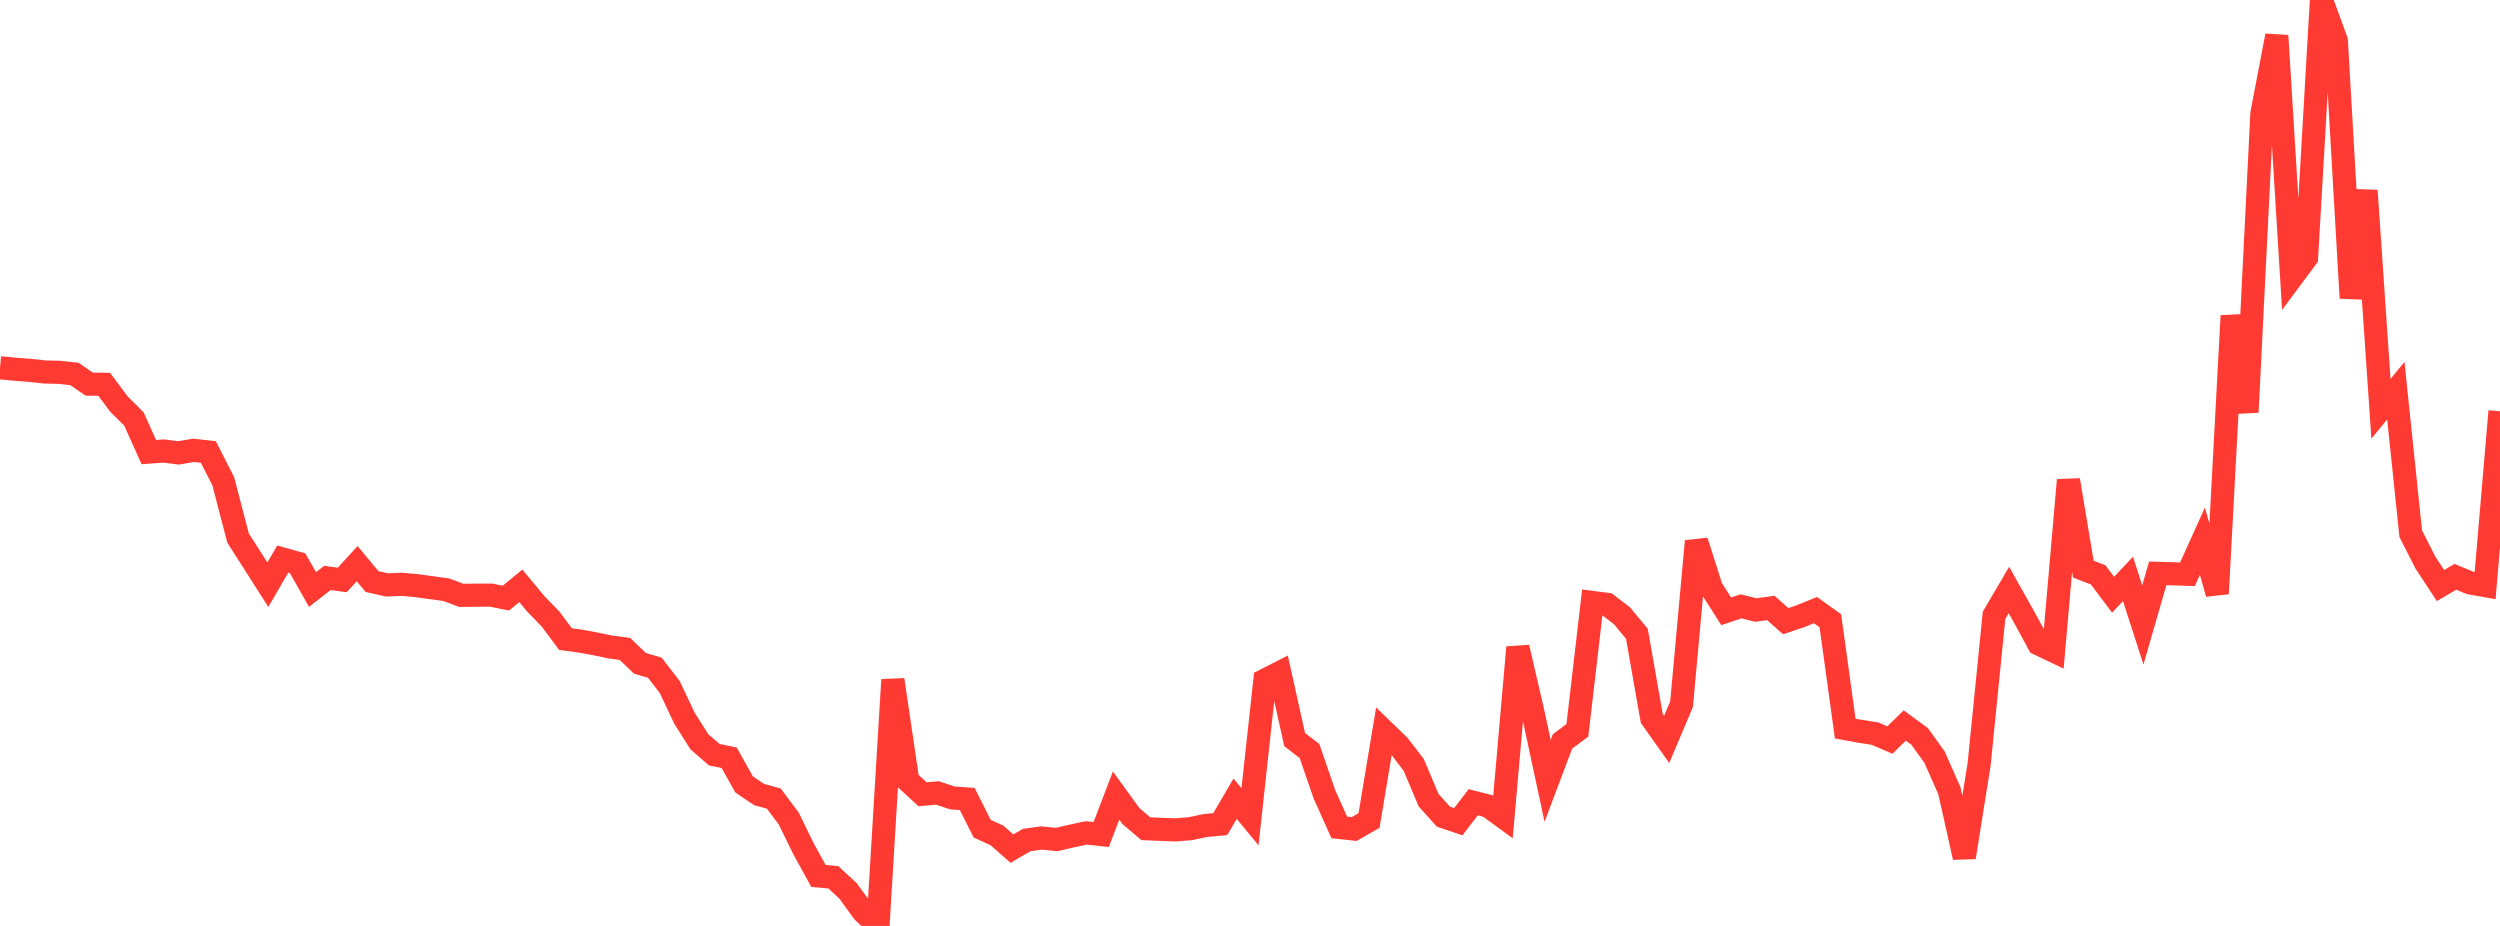<?xml version="1.0" standalone="no"?>
<!DOCTYPE svg PUBLIC "-//W3C//DTD SVG 1.1//EN" "http://www.w3.org/Graphics/SVG/1.1/DTD/svg11.dtd">

<svg width="135" height="50" viewBox="0 0 135 50" preserveAspectRatio="none" 
  xmlns="http://www.w3.org/2000/svg"
  xmlns:xlink="http://www.w3.org/1999/xlink">


<polyline points="0.0, 19.861 0.804, 19.937 1.607, 20 2.411, 20.087 3.214, 20.106 4.018, 20.194 4.821, 20.744 5.625, 20.753 6.429, 21.828 7.232, 22.625 8.036, 24.413 8.839, 24.354 9.643, 24.457 10.446, 24.318 11.25, 24.407 12.054, 25.982 12.857, 29.06 13.661, 30.315 14.464, 31.575 15.268, 30.189 16.071, 30.414 16.875, 31.833 17.679, 31.209 18.482, 31.318 19.286, 30.437 20.089, 31.403 20.893, 31.586 21.696, 31.553 22.5, 31.625 23.304, 31.736 24.107, 31.845 24.911, 32.15 25.714, 32.14 26.518, 32.139 27.321, 32.297 28.125, 31.634 28.929, 32.604 29.732, 33.432 30.536, 34.512 31.339, 34.619 32.143, 34.768 32.946, 34.935 33.75, 35.043 34.554, 35.819 35.357, 36.054 36.161, 37.091 36.964, 38.79 37.768, 40.058 38.571, 40.754 39.375, 40.918 40.179, 42.356 40.982, 42.902 41.786, 43.124 42.589, 44.196 43.393, 45.839 44.196, 47.302 45.0, 47.374 45.804, 48.119 46.607, 49.231 47.411, 50.0 48.214, 36.708 49.018, 42.156 49.821, 42.891 50.625, 42.821 51.429, 43.088 52.232, 43.146 53.036, 44.747 53.839, 45.117 54.643, 45.824 55.446, 45.358 56.25, 45.251 57.054, 45.335 57.857, 45.148 58.661, 44.977 59.464, 45.066 60.268, 42.962 61.071, 44.069 61.875, 44.751 62.679, 44.784 63.482, 44.814 64.286, 44.747 65.089, 44.579 65.893, 44.504 66.696, 43.13 67.5, 44.107 68.304, 36.73 69.107, 36.321 69.911, 39.937 70.714, 40.557 71.518, 42.892 72.321, 44.68 73.125, 44.769 73.929, 44.307 74.732, 39.478 75.536, 40.256 76.339, 41.301 77.143, 43.208 77.946, 44.101 78.75, 44.372 79.554, 43.322 80.357, 43.527 81.161, 44.111 81.964, 34.957 82.768, 38.422 83.571, 42.169 84.375, 40.037 85.179, 39.437 85.982, 32.532 86.786, 32.636 87.589, 33.255 88.393, 34.226 89.196, 38.794 90.0, 39.927 90.804, 38.027 91.607, 29.224 92.411, 31.748 93.214, 33.011 94.018, 32.742 94.821, 32.942 95.625, 32.83 96.429, 33.544 97.232, 33.272 98.036, 32.946 98.839, 33.521 99.643, 39.343 100.446, 39.49 101.25, 39.616 102.054, 39.963 102.857, 39.176 103.661, 39.767 104.464, 40.883 105.268, 42.704 106.071, 46.295 106.875, 41.252 107.679, 33.226 108.482, 31.86 109.286, 33.291 110.089, 34.771 110.893, 35.154 111.696, 25.924 112.5, 30.734 113.304, 31.045 114.107, 32.115 114.911, 31.261 115.714, 33.747 116.518, 30.96 117.321, 30.984 118.125, 31.009 118.929, 29.226 119.732, 32.056 120.536, 17.051 121.339, 22.259 122.143, 6.128 122.946, 1.928 123.75, 14.99 124.554, 13.91 125.357, 0.0 126.161, 2.193 126.964, 16.096 127.768, 10.292 128.571, 22.075 129.375, 21.096 130.179, 28.82 130.982, 30.397 131.786, 31.619 132.589, 31.148 133.393, 31.48 134.196, 31.621 135.0, 22.209" fill="none" stroke="#ff3a33" stroke-width="1.25"/>

</svg>